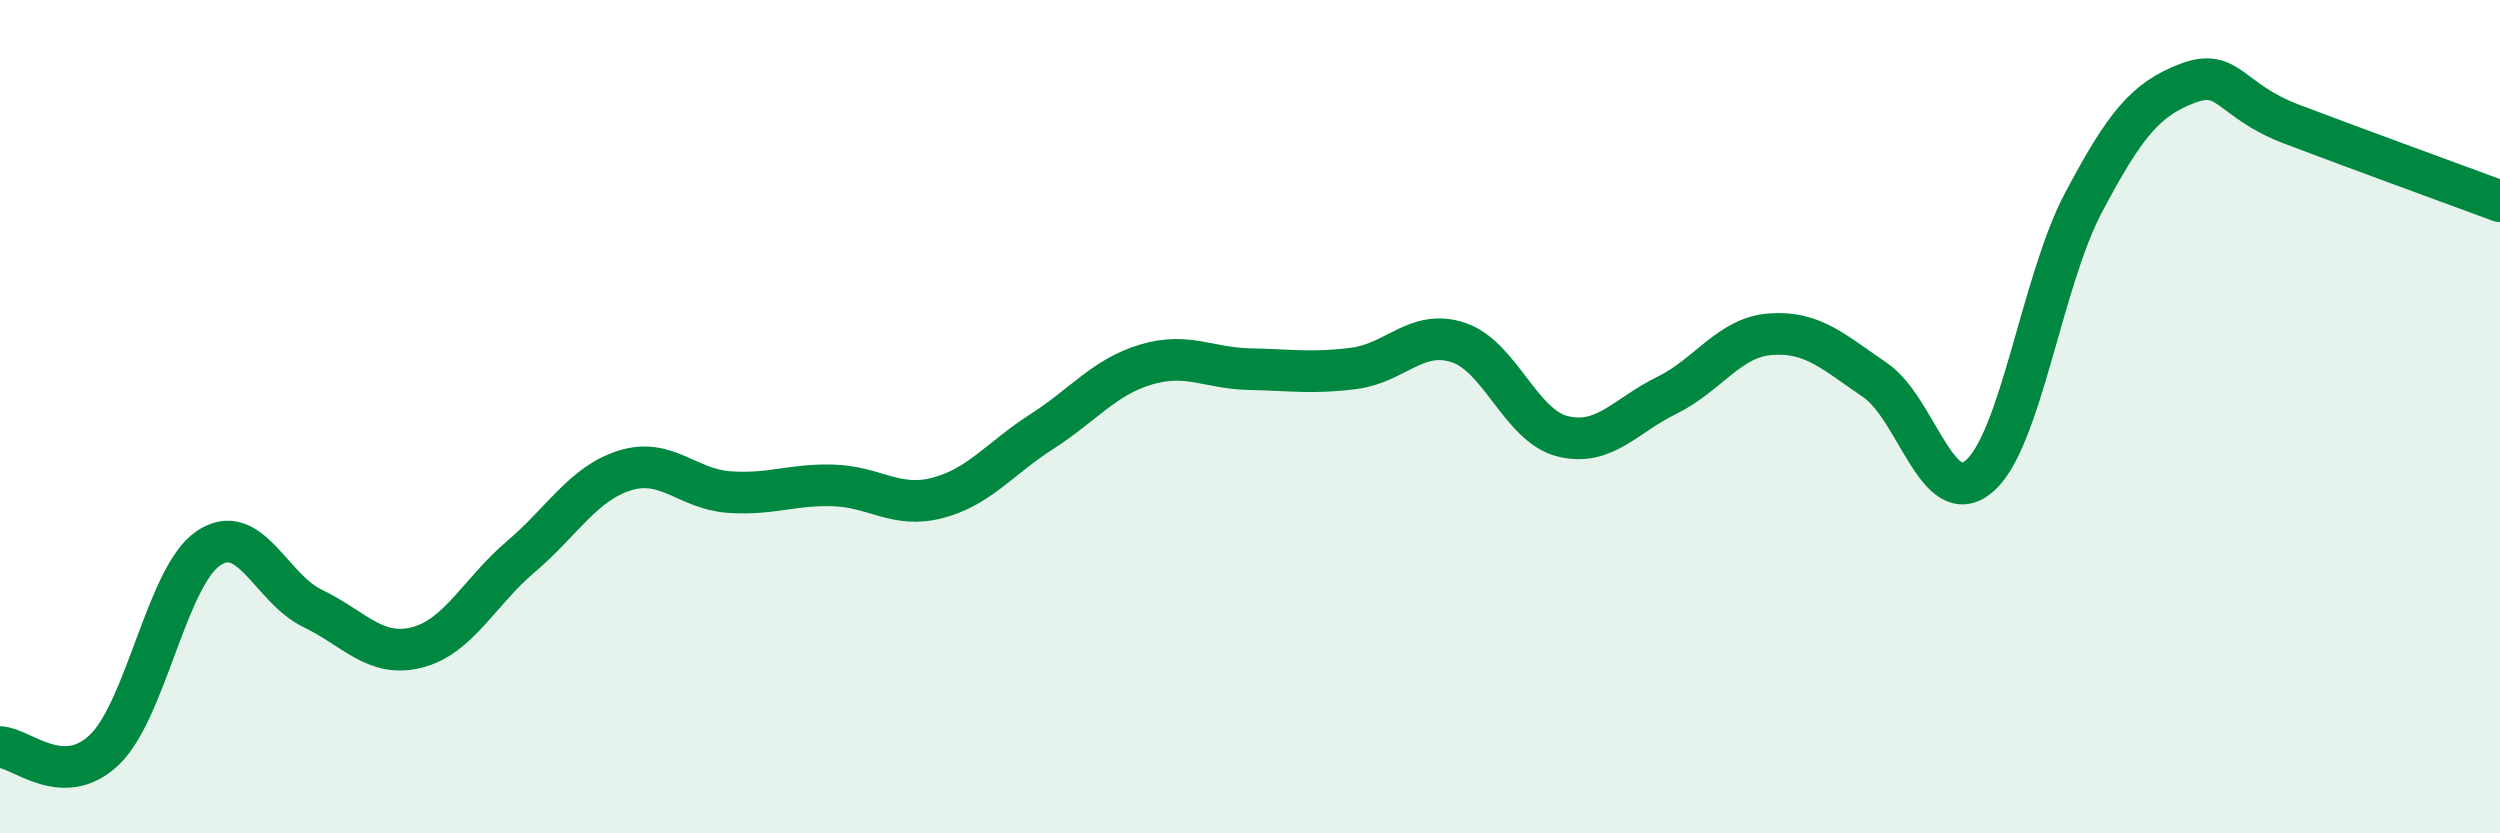 
    <svg width="60" height="20" viewBox="0 0 60 20" xmlns="http://www.w3.org/2000/svg">
      <path
        d="M 0,17.93 C 0.5,17.94 1.5,18.95 2.5,18 C 3.5,17.05 4,13.84 5,13.16 C 6,12.48 6.5,14.12 7.5,14.6 C 8.5,15.08 9,15.79 10,15.54 C 11,15.29 11.5,14.21 12.5,13.36 C 13.5,12.51 14,11.6 15,11.29 C 16,10.98 16.5,11.74 17.5,11.81 C 18.5,11.88 19,11.62 20,11.65 C 21,11.68 21.5,12.21 22.5,11.95 C 23.5,11.69 24,11 25,10.36 C 26,9.72 26.5,9.05 27.5,8.75 C 28.5,8.45 29,8.84 30,8.86 C 31,8.88 31.5,8.97 32.5,8.84 C 33.5,8.71 34,7.89 35,8.22 C 36,8.55 36.5,10.22 37.5,10.47 C 38.5,10.72 39,9.98 40,9.49 C 41,9 41.5,8.09 42.5,8.02 C 43.5,7.95 44,8.44 45,9.12 C 46,9.8 46.5,12.28 47.5,11.43 C 48.5,10.58 49,6.76 50,4.87 C 51,2.98 51.5,2.38 52.5,2 C 53.5,1.62 53.5,2.41 55,2.98 C 56.5,3.55 59,4.46 60,4.83L60 20L0 20Z"
        fill="#008740"
        opacity="0.1"
        stroke-linecap="round"
        stroke-linejoin="round"
      />
      <path
        d="M 0,17.93 C 0.5,17.94 1.5,18.95 2.5,18 C 3.5,17.05 4,13.84 5,13.16 C 6,12.48 6.5,14.12 7.5,14.6 C 8.5,15.08 9,15.79 10,15.54 C 11,15.29 11.5,14.21 12.5,13.36 C 13.5,12.51 14,11.6 15,11.29 C 16,10.98 16.5,11.74 17.5,11.81 C 18.5,11.88 19,11.62 20,11.65 C 21,11.68 21.5,12.21 22.5,11.95 C 23.5,11.69 24,11 25,10.36 C 26,9.72 26.5,9.05 27.5,8.75 C 28.5,8.45 29,8.84 30,8.86 C 31,8.88 31.5,8.97 32.5,8.84 C 33.5,8.71 34,7.89 35,8.22 C 36,8.55 36.5,10.22 37.5,10.47 C 38.5,10.72 39,9.98 40,9.49 C 41,9 41.5,8.09 42.5,8.02 C 43.5,7.95 44,8.44 45,9.12 C 46,9.8 46.5,12.28 47.5,11.43 C 48.5,10.58 49,6.76 50,4.87 C 51,2.98 51.5,2.38 52.5,2 C 53.5,1.62 53.5,2.41 55,2.98 C 56.5,3.55 59,4.46 60,4.83"
        stroke="#008740"
        stroke-width="1"
        fill="none"
        stroke-linecap="round"
        stroke-linejoin="round"
      />
    </svg>
  
